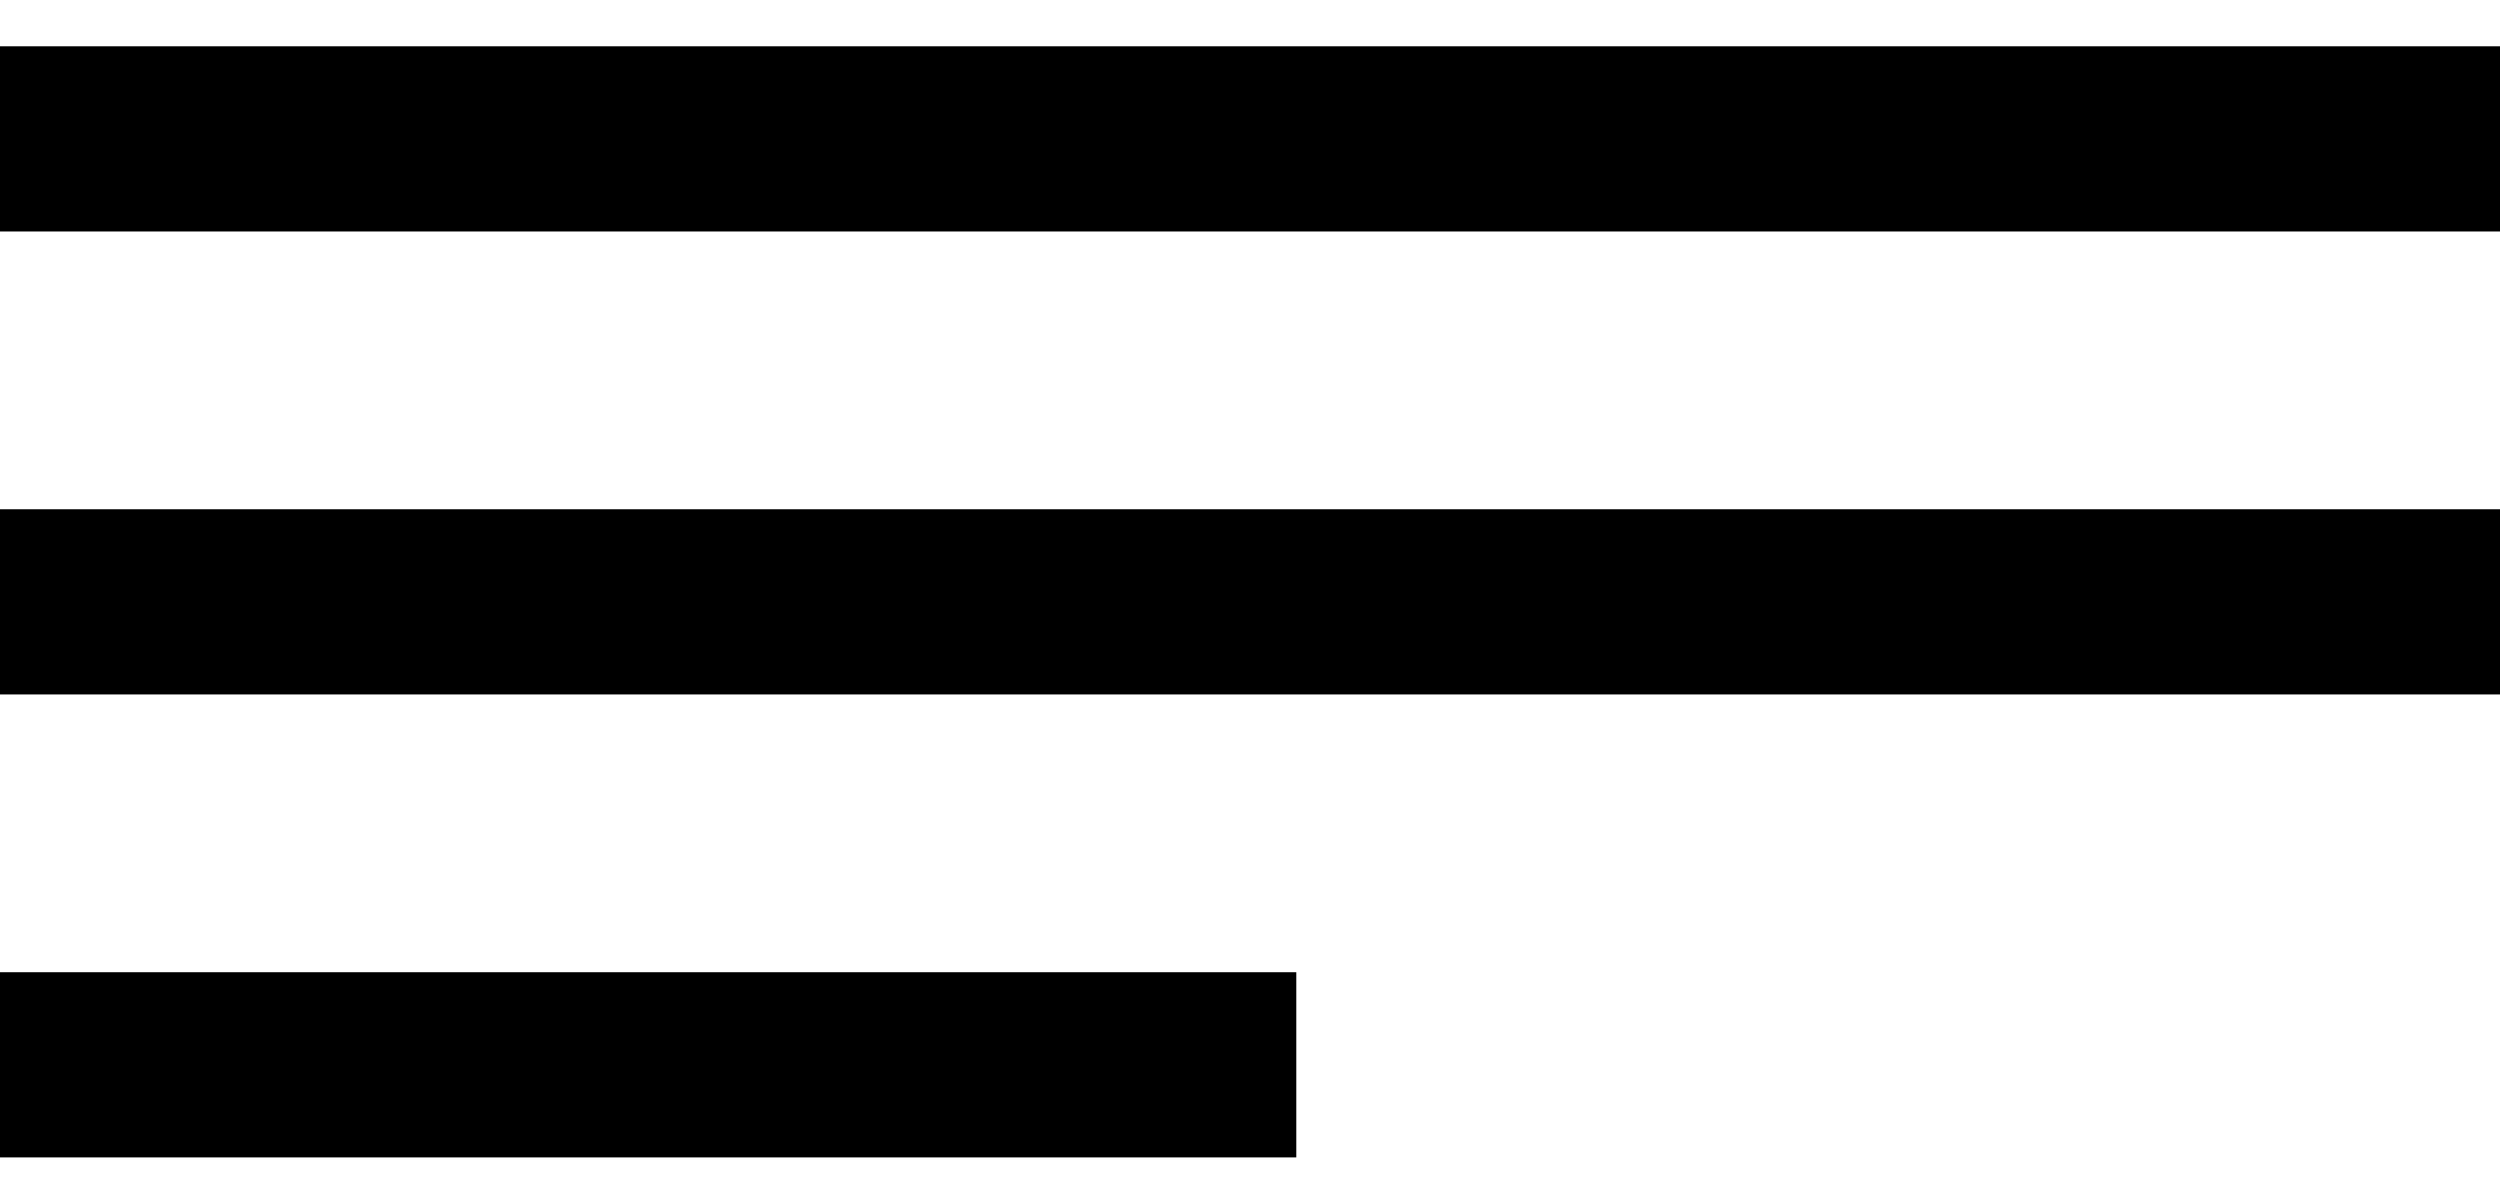 <svg width="27" height="13" viewBox="0 0 27 13" fill="none" xmlns="http://www.w3.org/2000/svg">
<rect y="0.5" width="27" height="2" fill="black" style="fill:black;fill-opacity:1;"/>
<rect y="5.5" width="27" height="2" fill="black" style="fill:black;fill-opacity:1;"/>
<rect y="10.5" width="14" height="2" fill="black" style="fill:black;fill-opacity:1;"/>
</svg>
